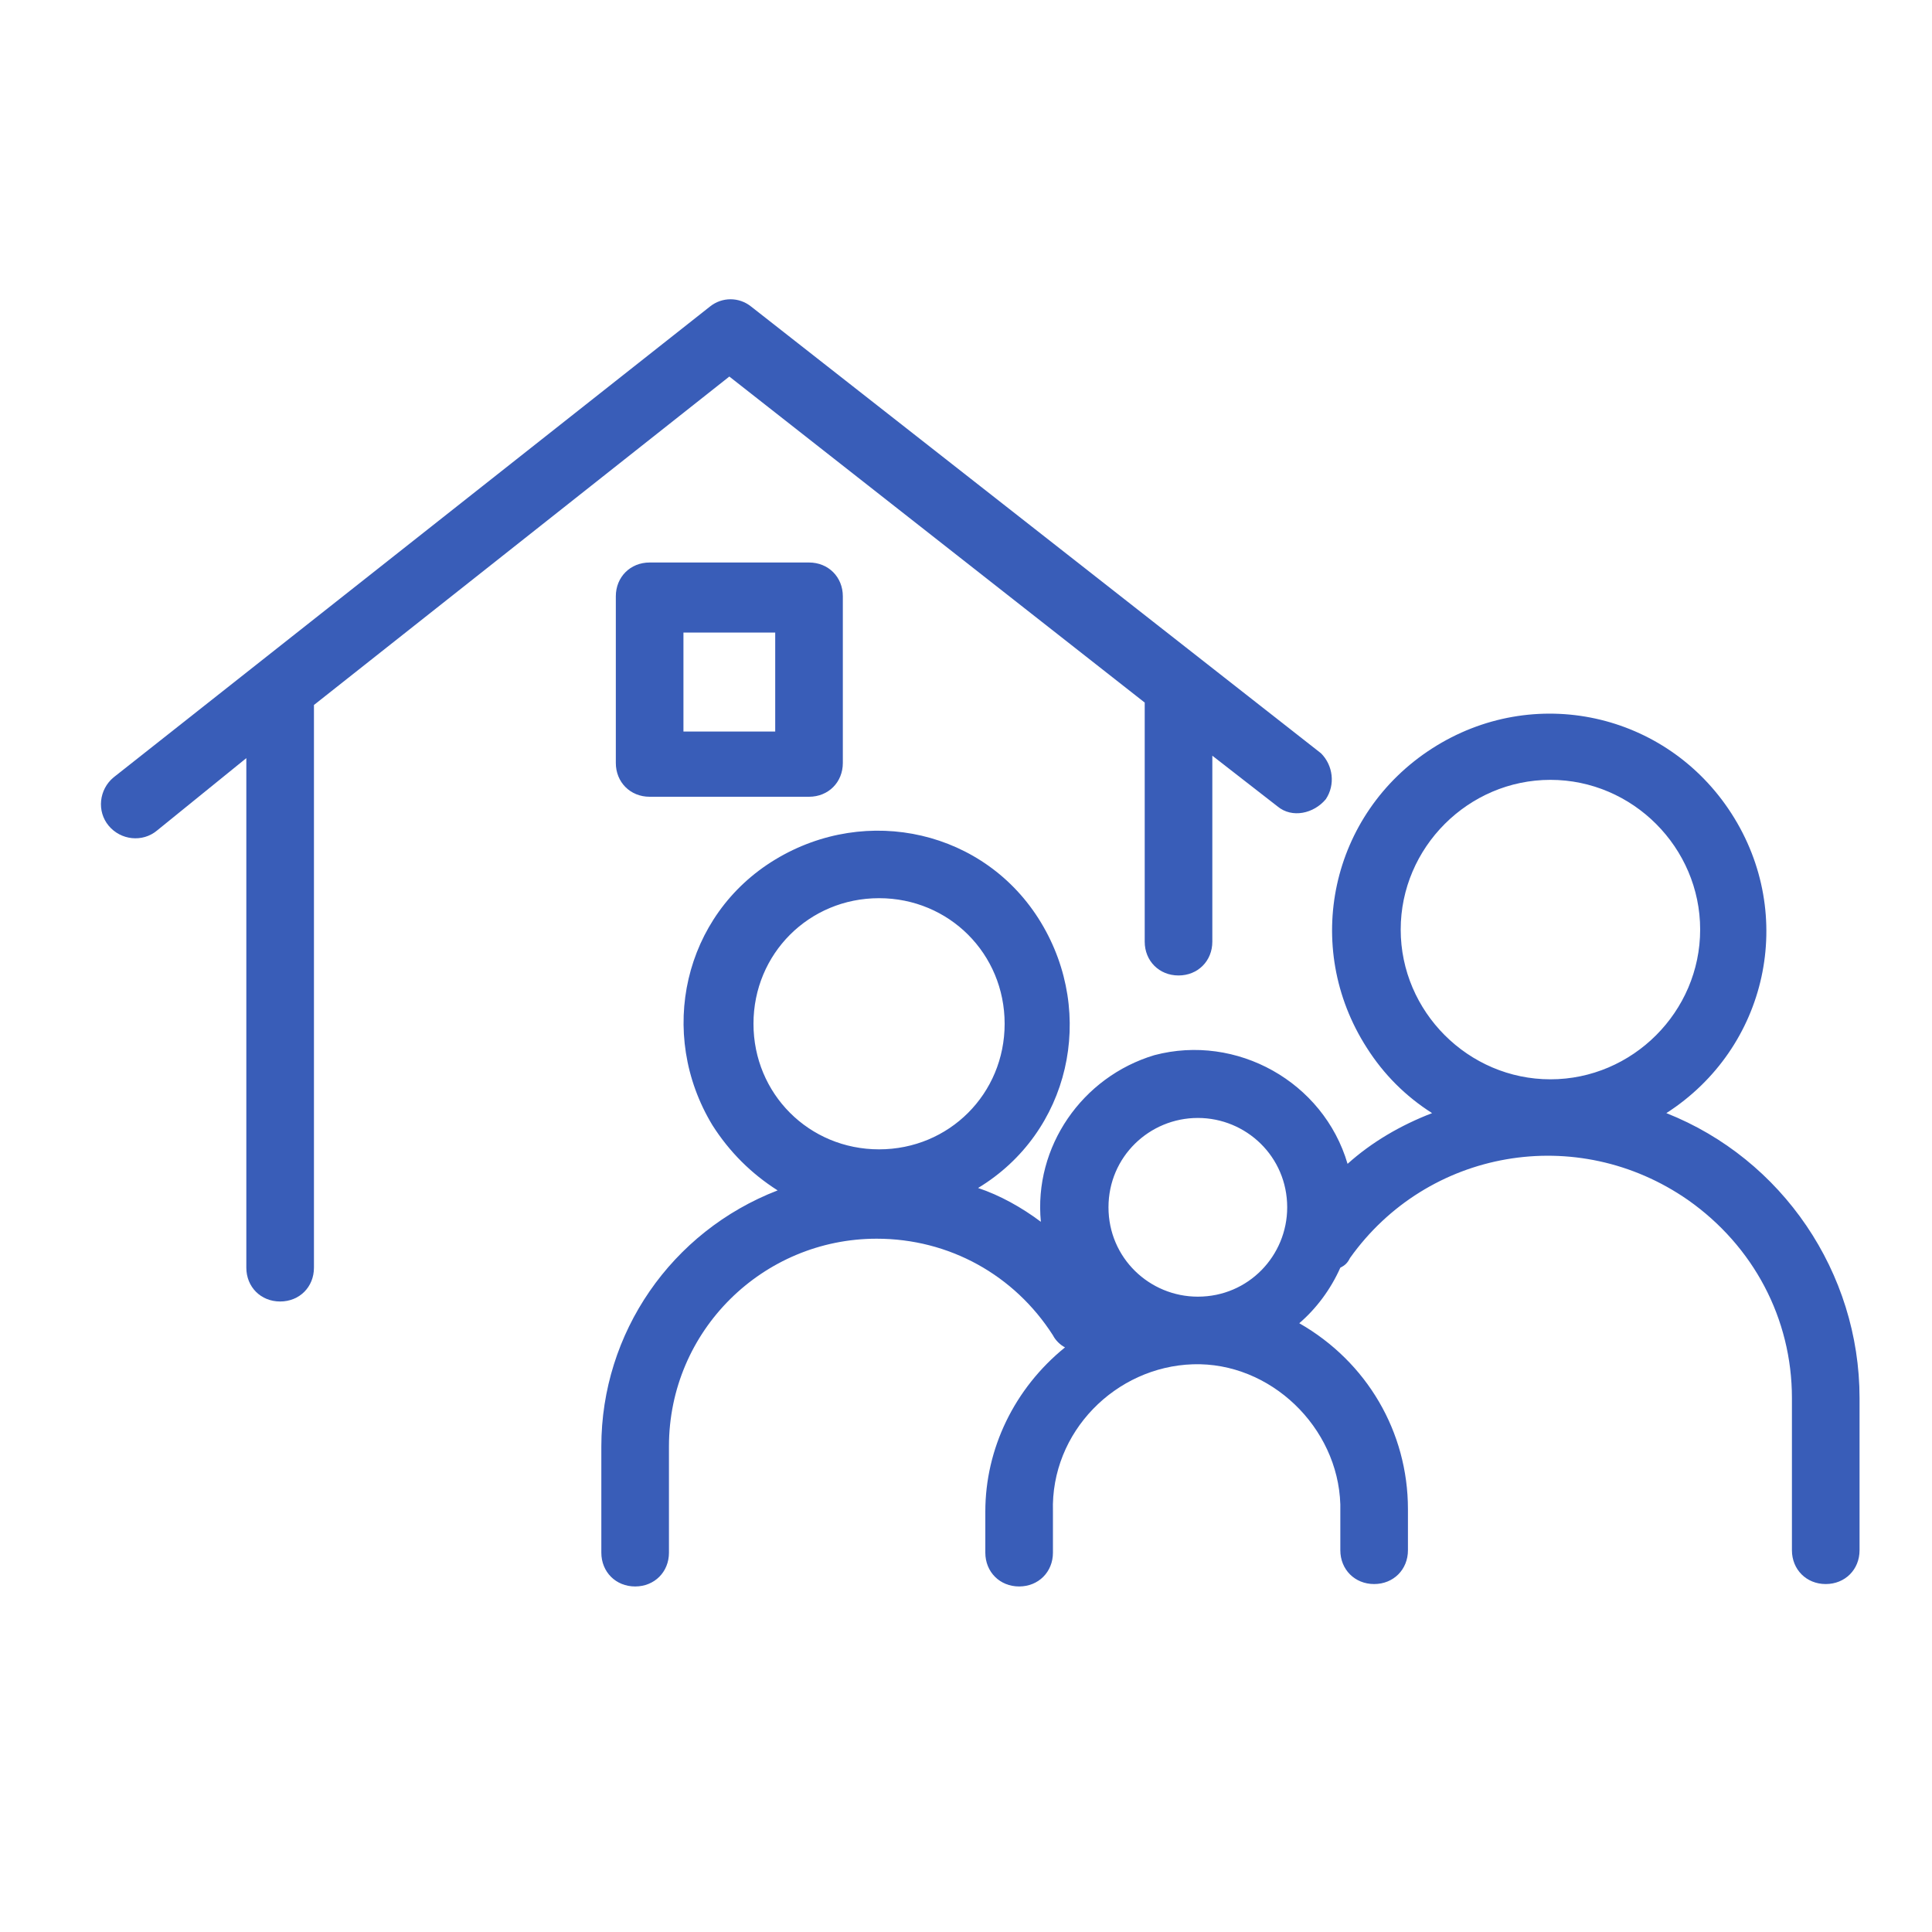 <?xml version="1.0" encoding="utf-8"?>
<!-- Generator: Adobe Illustrator 28.2.0, SVG Export Plug-In . SVG Version: 6.00 Build 0)  -->
<svg version="1.1" id="レイヤー_1" xmlns="http://www.w3.org/2000/svg" xmlns:xlink="http://www.w3.org/1999/xlink" x="0px"
	 y="0px" viewBox="0 0 80 80" style="enable-background:new 0 0 80 80;" xml:space="preserve">
<style type="text/css">
	.st0{fill:#395DB8;fill-opacity:0;}
	.st1{fill:#395DB8;}
</style>
<g transform="translate(-579.212 -23.169)">
	<rect x="579.2" y="23.2" class="st0" width="80" height="80"/>
	<g transform="translate(583.412 35.561)">
		<path class="st1" d="M26,3.2l17.2,13.5c0,0.1,0,0.2,0,0.3v9.6c0,0.8,0.6,1.4,1.4,1.4c0.8,0,1.4-0.6,1.4-1.4v-7.7l2.7,2.1
			c0.6,0.5,1.5,0.3,2-0.3c0.4-0.6,0.3-1.4-0.2-1.9L26.9,0.3c-0.5-0.4-1.2-0.4-1.7,0L0.5,19.8c-0.6,0.5-0.7,1.4-0.2,2
			c0.5,0.6,1.4,0.7,2,0.2L6,19v21.1c0,0.8,0.6,1.4,1.4,1.4s1.4-0.6,1.4-1.4V16.9c0,0,0-0.1,0-0.1L26,3.2z"/>
		<path class="st1" d="M64.8,33.7c4.2-2.7,5.4-8.2,2.7-12.4s-8.2-5.4-12.4-2.7s-5.4,8.2-2.7,12.4c0.7,1.1,1.6,2,2.7,2.7
			c-1.3,0.5-2.5,1.2-3.5,2.1c-1-3.4-4.6-5.4-8-4.5c-3,0.9-5,3.8-4.7,6.9c-0.8-0.6-1.7-1.1-2.6-1.4c3.8-2.3,4.9-7.2,2.6-11
			c-2.3-3.8-7.2-4.9-11-2.6s-4.9,7.2-2.6,11c0.7,1.1,1.6,2,2.7,2.7c-4.4,1.7-7.3,5.9-7.3,10.6v4.4c0,0.8,0.6,1.4,1.4,1.4
			c0.8,0,1.4-0.6,1.4-1.4v-4.4c0-4.8,3.9-8.6,8.6-8.6c3,0,5.7,1.5,7.3,4c0.1,0.2,0.3,0.4,0.5,0.5c-2.1,1.7-3.3,4.2-3.3,6.8v1.7
			c0,0.8,0.6,1.4,1.4,1.4s1.4-0.6,1.4-1.4c0,0,0,0,0,0v-1.7c-0.1-3.3,2.6-6,5.8-6.1s6,2.6,6.1,5.8c0,0.1,0,0.1,0,0.2v1.7
			c0,0.8,0.6,1.4,1.4,1.4c0.8,0,1.4-0.6,1.4-1.4v-1.7c0-3.2-1.7-6.1-4.5-7.7c0.7-0.6,1.3-1.4,1.7-2.3c0.2-0.1,0.3-0.2,0.4-0.4
			c3.2-4.5,9.4-5.6,14-2.4c2.7,1.9,4.3,4.9,4.3,8.2v6.3c0,0.8,0.6,1.4,1.4,1.4s1.4-0.6,1.4-1.4v-6.3C72.8,40.3,69.6,35.6,64.8,33.7
			 M32.2,24.8c2.9,0,5.2,2.3,5.2,5.2c0,2.9-2.3,5.2-5.2,5.2c-2.9,0-5.2-2.3-5.2-5.2c0,0,0,0,0,0C27,27.1,29.3,24.8,32.2,24.8
			 M45.4,33.9c2,0,3.7,1.6,3.7,3.7c0,2-1.6,3.7-3.7,3.7c-2,0-3.7-1.6-3.7-3.7c0,0,0,0,0,0C41.7,35.5,43.4,33.9,45.4,33.9 M60,19.9
			c3.4,0,6.2,2.8,6.2,6.2s-2.8,6.2-6.2,6.2c-3.4,0-6.2-2.8-6.2-6.2c0,0,0,0,0,0C53.8,22.7,56.6,19.9,60,19.9"/>
		<path class="st1" d="M22.7,10.9c-0.8,0-1.4,0.6-1.4,1.4v6.9c0,0.8,0.6,1.4,1.4,1.4h6.6c0.8,0,1.4-0.6,1.4-1.4v-6.9
			c0-0.8-0.6-1.4-1.4-1.4L22.7,10.9z M27.9,17.9h-3.8v-4.1h3.8L27.9,17.9z"/>
	</g>
</g>
</svg>
